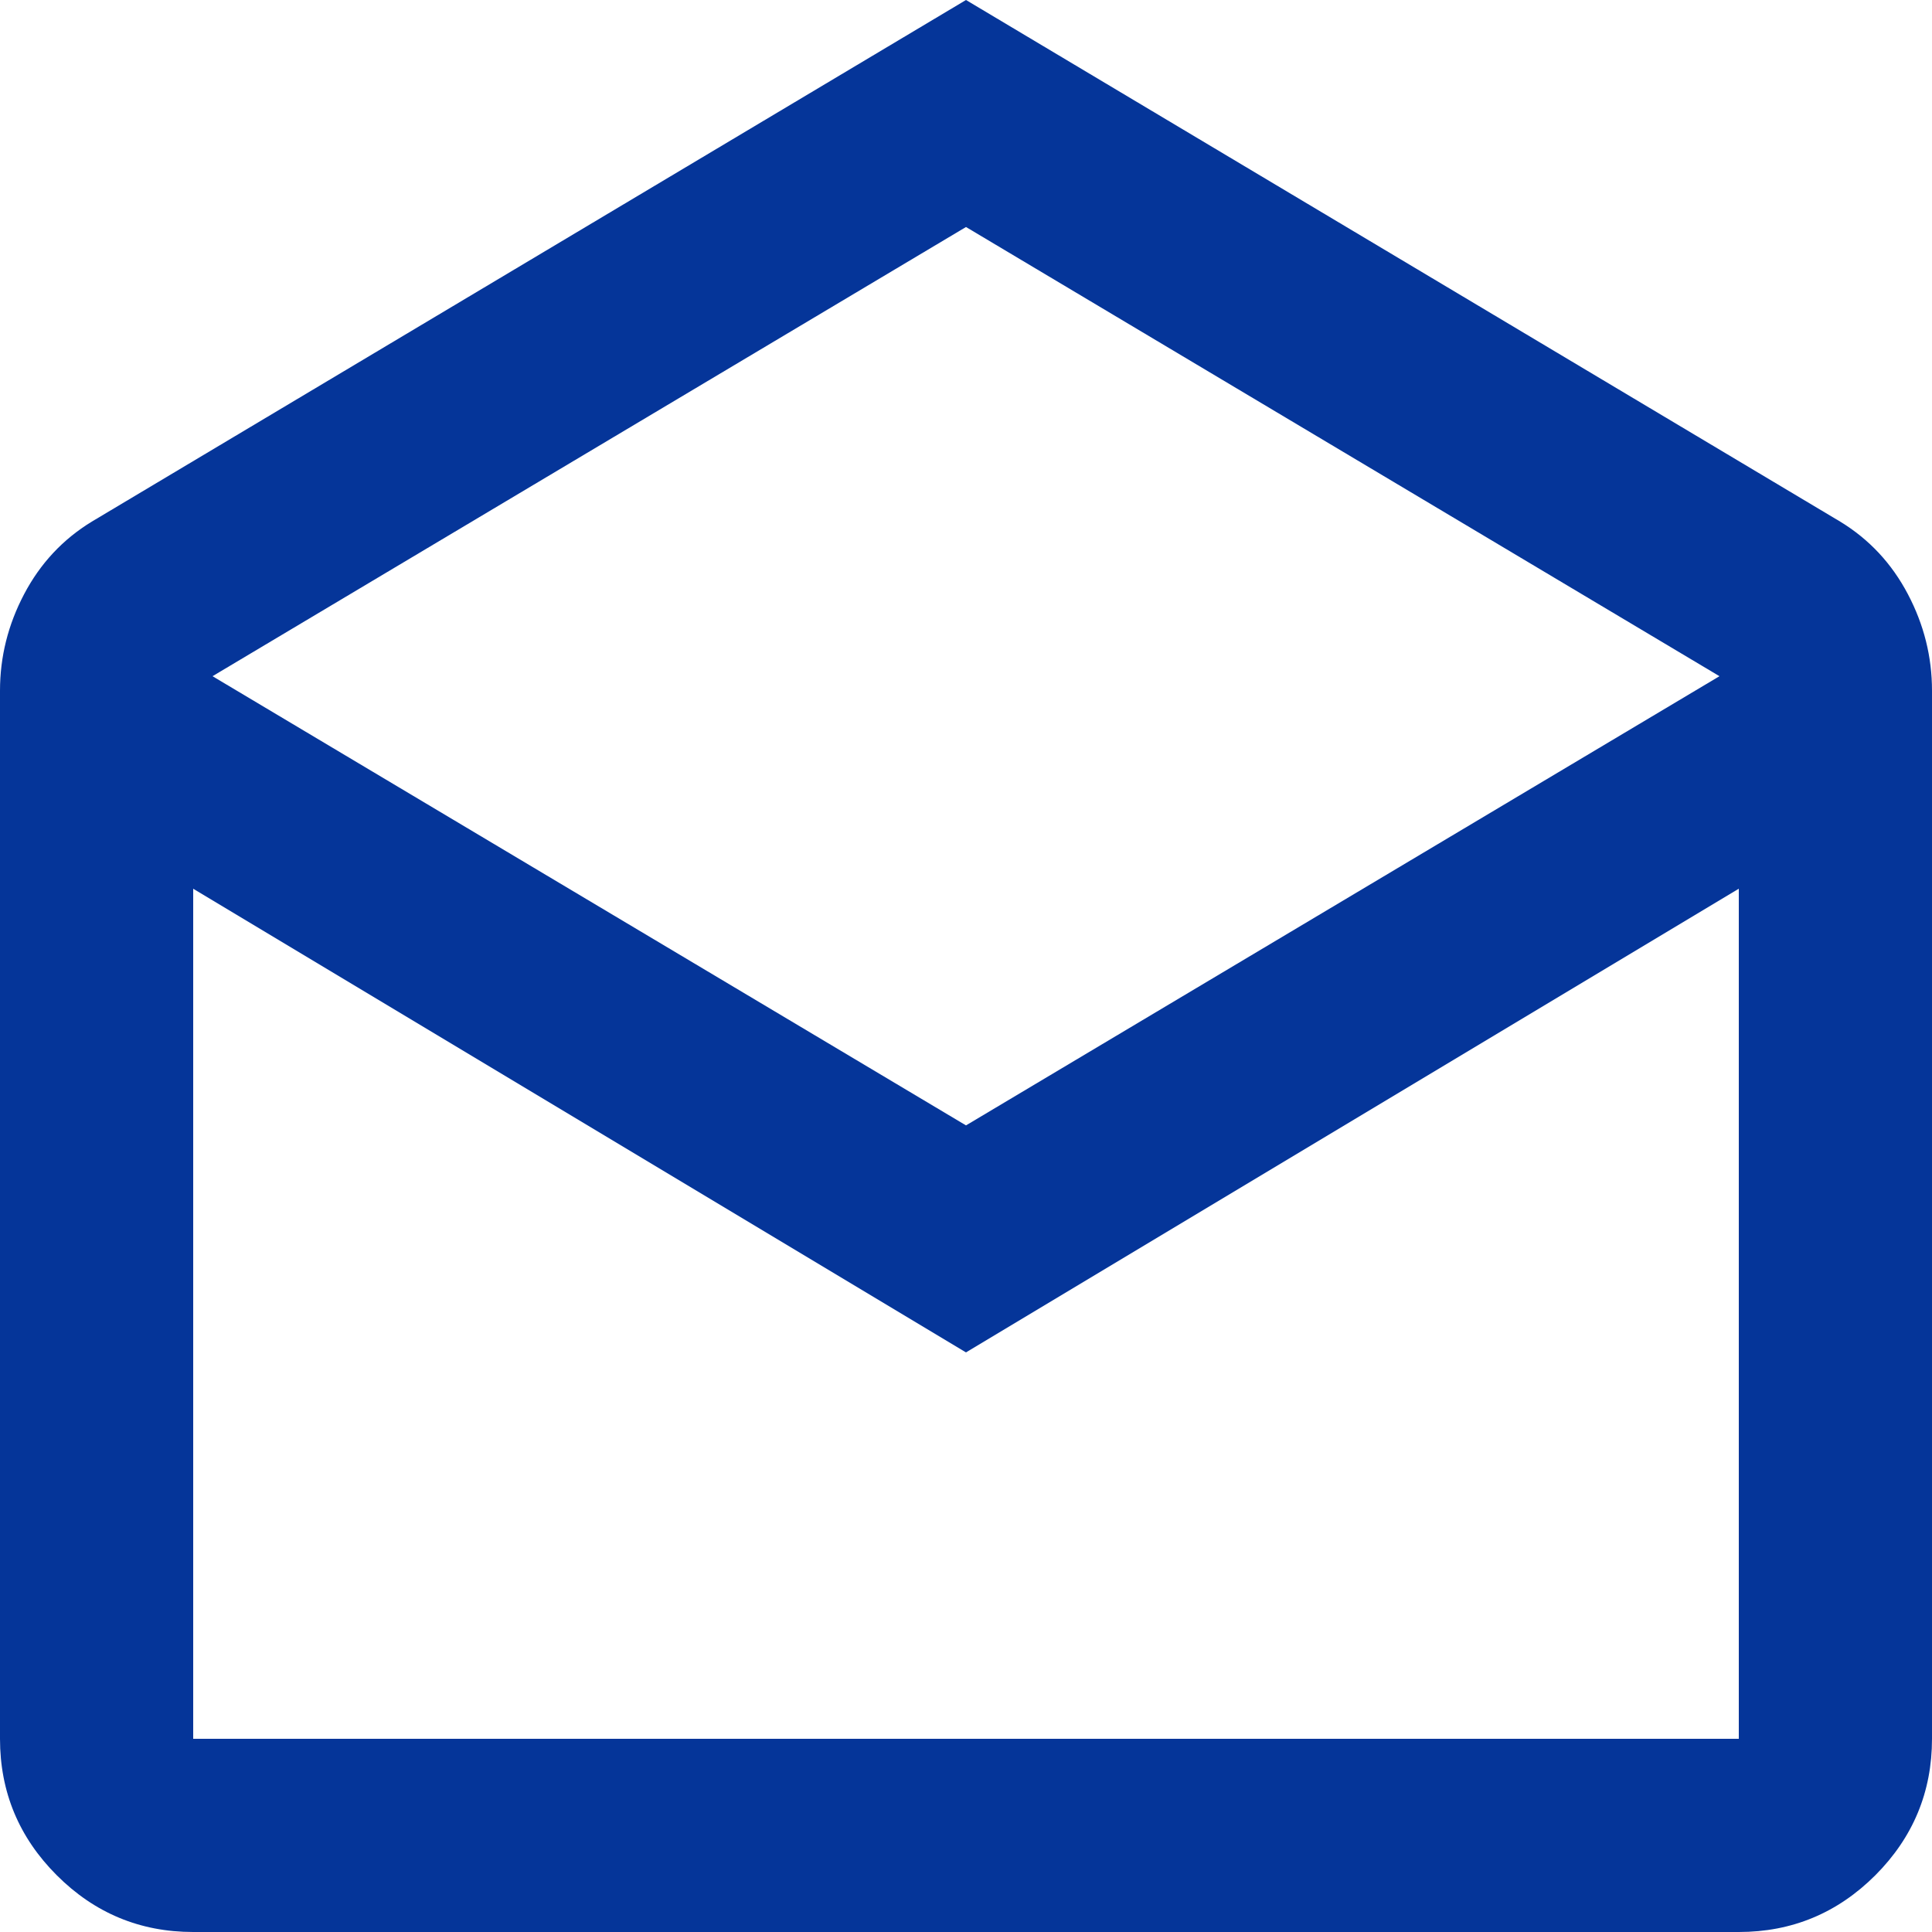 <svg width="20" height="20" viewBox="0 0 20 20" fill="none" xmlns="http://www.w3.org/2000/svg">
<path d="M10 0L19.05 5.4C19.35 5.583 19.583 5.833 19.75 6.15C19.917 6.467 20 6.8 20 7.15V18C20 18.55 19.804 19.021 19.413 19.413C19.021 19.804 18.55 20 18 20H2C1.45 20 0.979 19.804 0.588 19.413C0.196 19.021 0 18.55 0 18V7.15C0 6.8 0.083 6.467 0.25 6.15C0.417 5.833 0.65 5.583 0.95 5.4L10 0ZM10 11.65L17.8 7L10 2.35L2.2 7L10 11.65ZM10 14L2 9.2V18H18V9.2L10 14Z" fill="#053599"/>
</svg>
